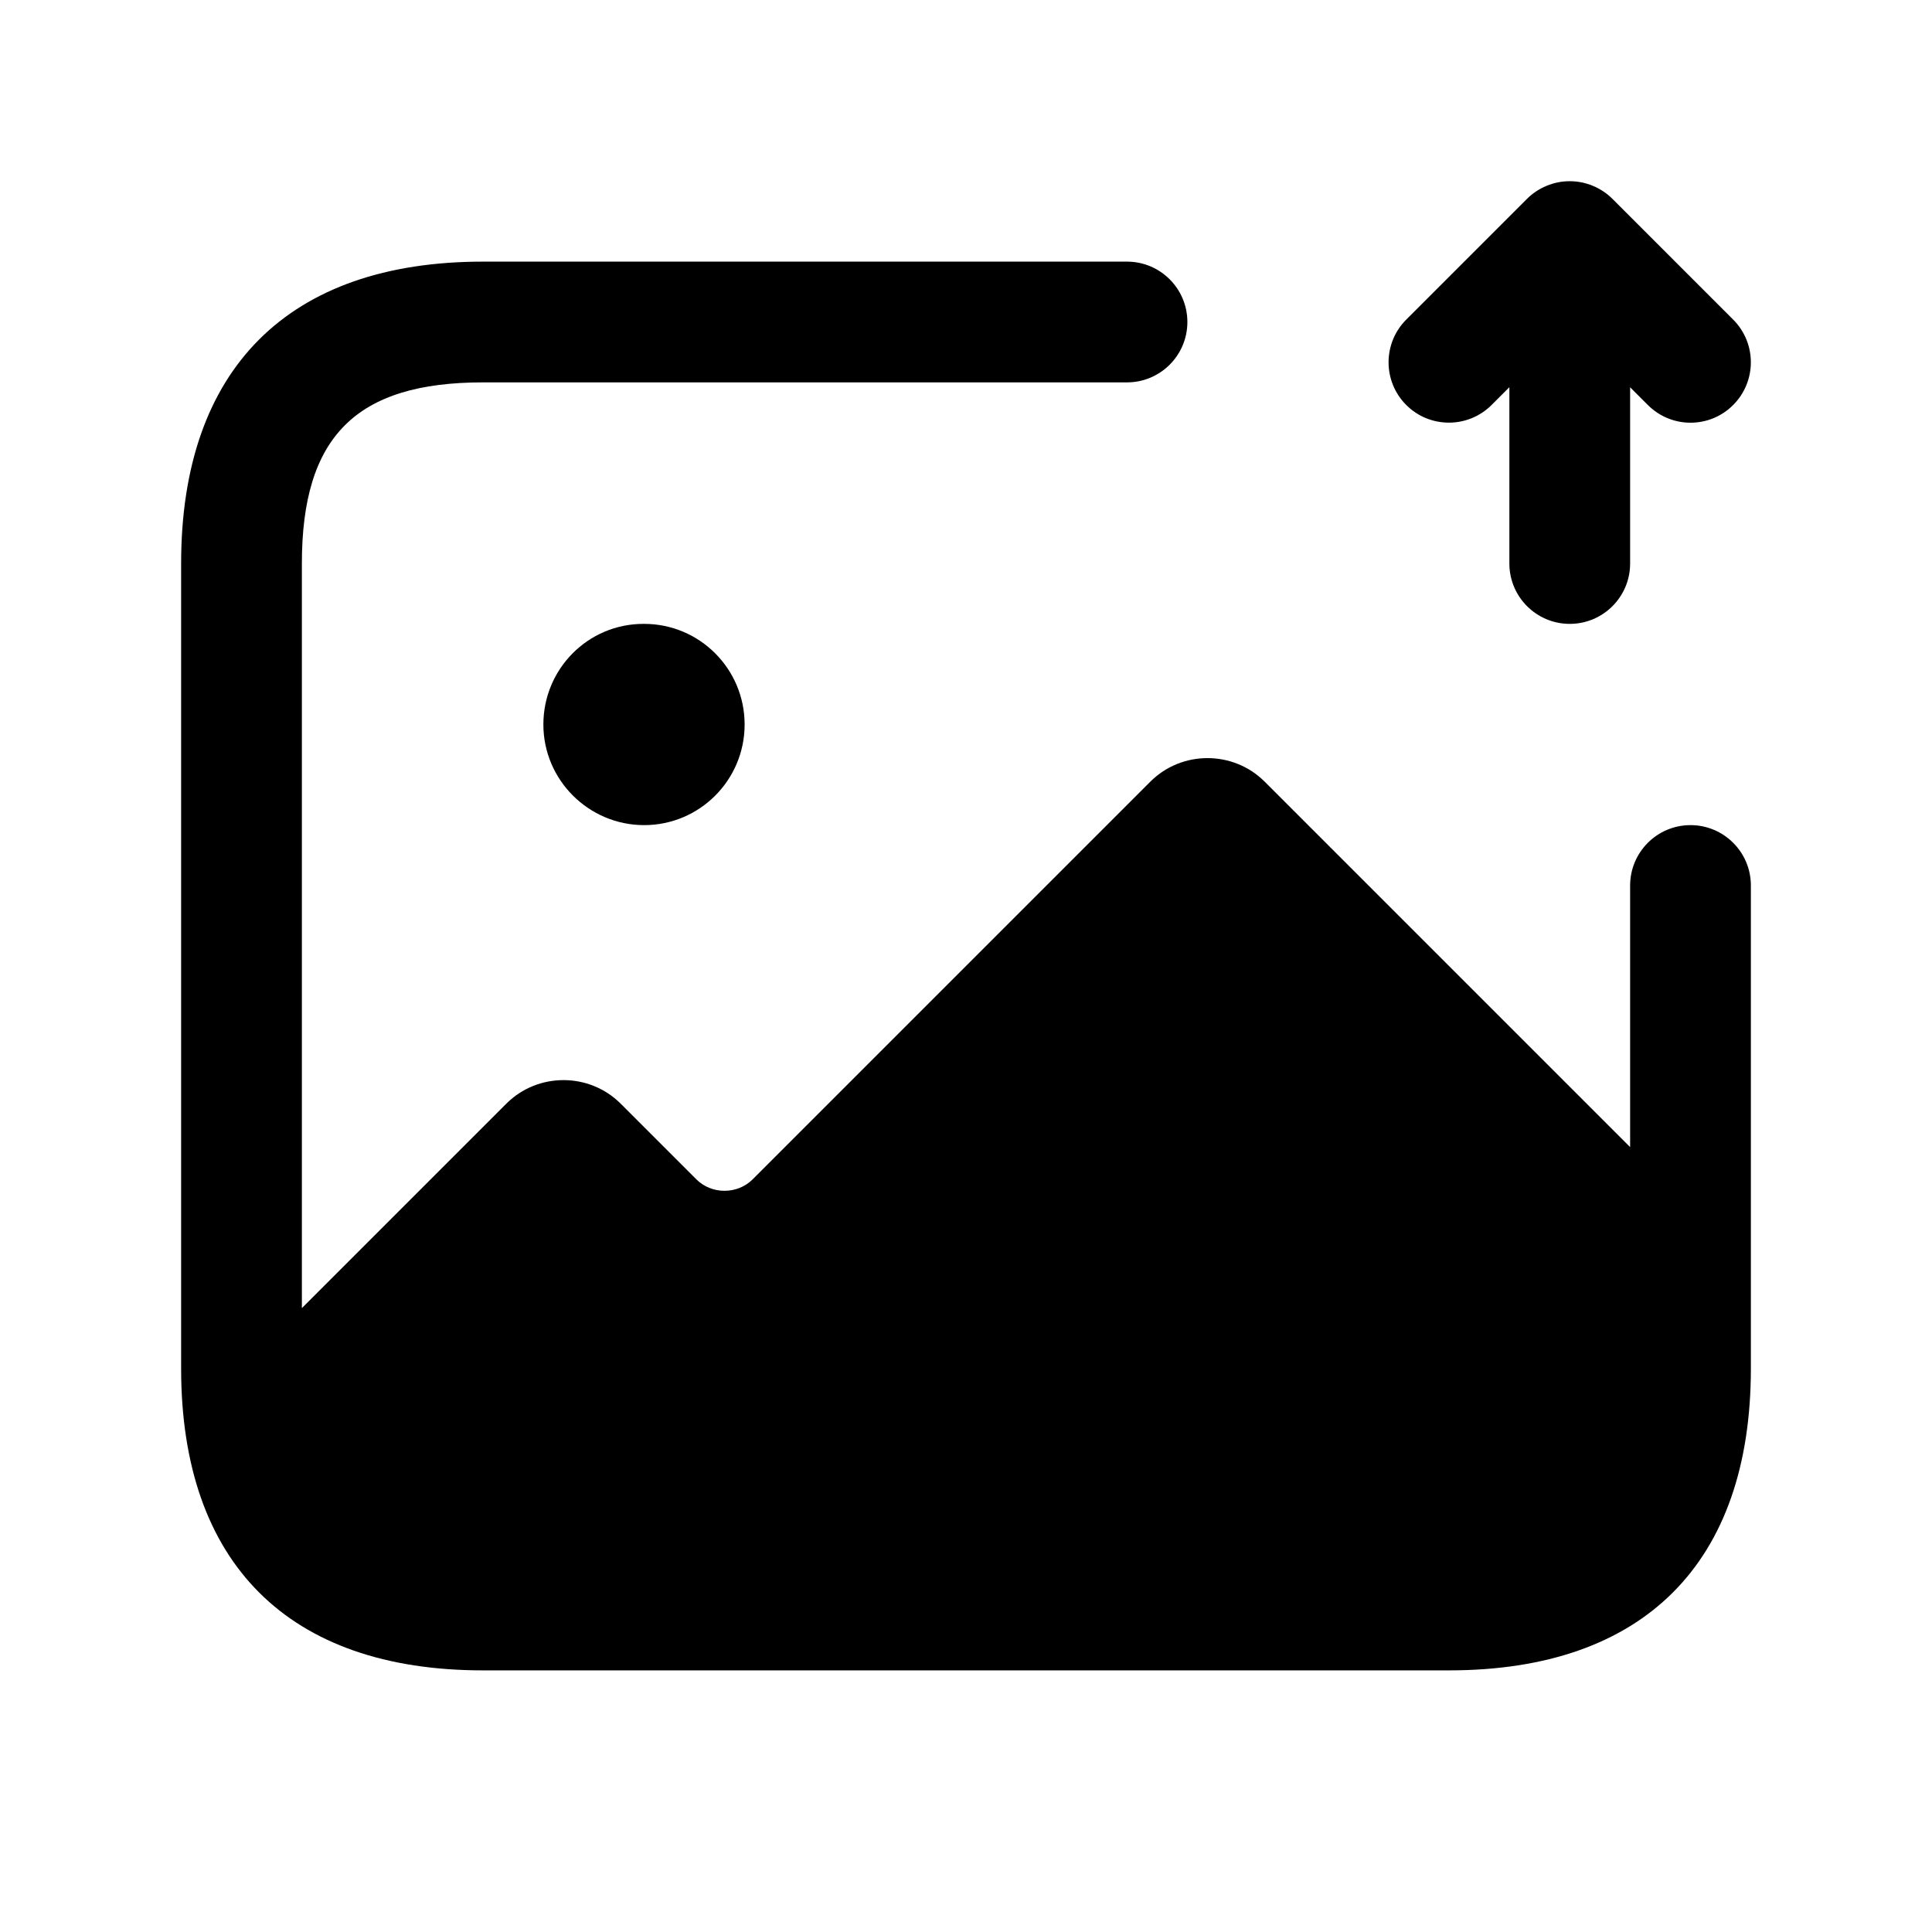 <svg width="24" height="24" viewBox="0 0 24 24" fill="none" xmlns="http://www.w3.org/2000/svg">
<path d="M21.75 11V17C21.75 19.418 20.418 20.75 18 20.75H6C3.582 20.75 2.25 19.418 2.25 17V7C2.25 4.582 3.582 3.25 6 3.25H14C14.414 3.25 14.75 3.586 14.75 4C14.75 4.414 14.414 4.75 14 4.75H6C4.423 4.75 3.75 5.423 3.75 7V16.25L6.29 13.71C6.68 13.32 7.32 13.32 7.71 13.71L8.65 14.65C8.84 14.84 9.16 14.84 9.35 14.65L14.29 9.71C14.68 9.32 15.32 9.32 15.71 9.71L20.25 14.25V11C20.25 10.586 20.586 10.25 21 10.25C21.414 10.25 21.75 10.586 21.75 11ZM7.993 7.75C7.304 7.75 6.75 8.31 6.75 9C6.75 9.69 7.314 10.25 8.002 10.25C8.691 10.25 9.25 9.69 9.25 9C9.25 8.31 8.692 7.75 8.002 7.75H7.993ZM18.53 5.03L18.75 4.81V7C18.75 7.414 19.086 7.75 19.5 7.75C19.914 7.75 20.25 7.414 20.25 7V4.811L20.47 5.031C20.616 5.177 20.808 5.251 21 5.251C21.192 5.251 21.384 5.178 21.53 5.031C21.823 4.738 21.823 4.263 21.53 3.97L20.03 2.47C19.961 2.401 19.878 2.346 19.786 2.308C19.603 2.232 19.396 2.232 19.213 2.308C19.121 2.346 19.038 2.401 18.969 2.47L17.469 3.97C17.176 4.263 17.176 4.738 17.469 5.031C17.762 5.324 18.237 5.323 18.53 5.03Z" fill="black"/>
</svg>
